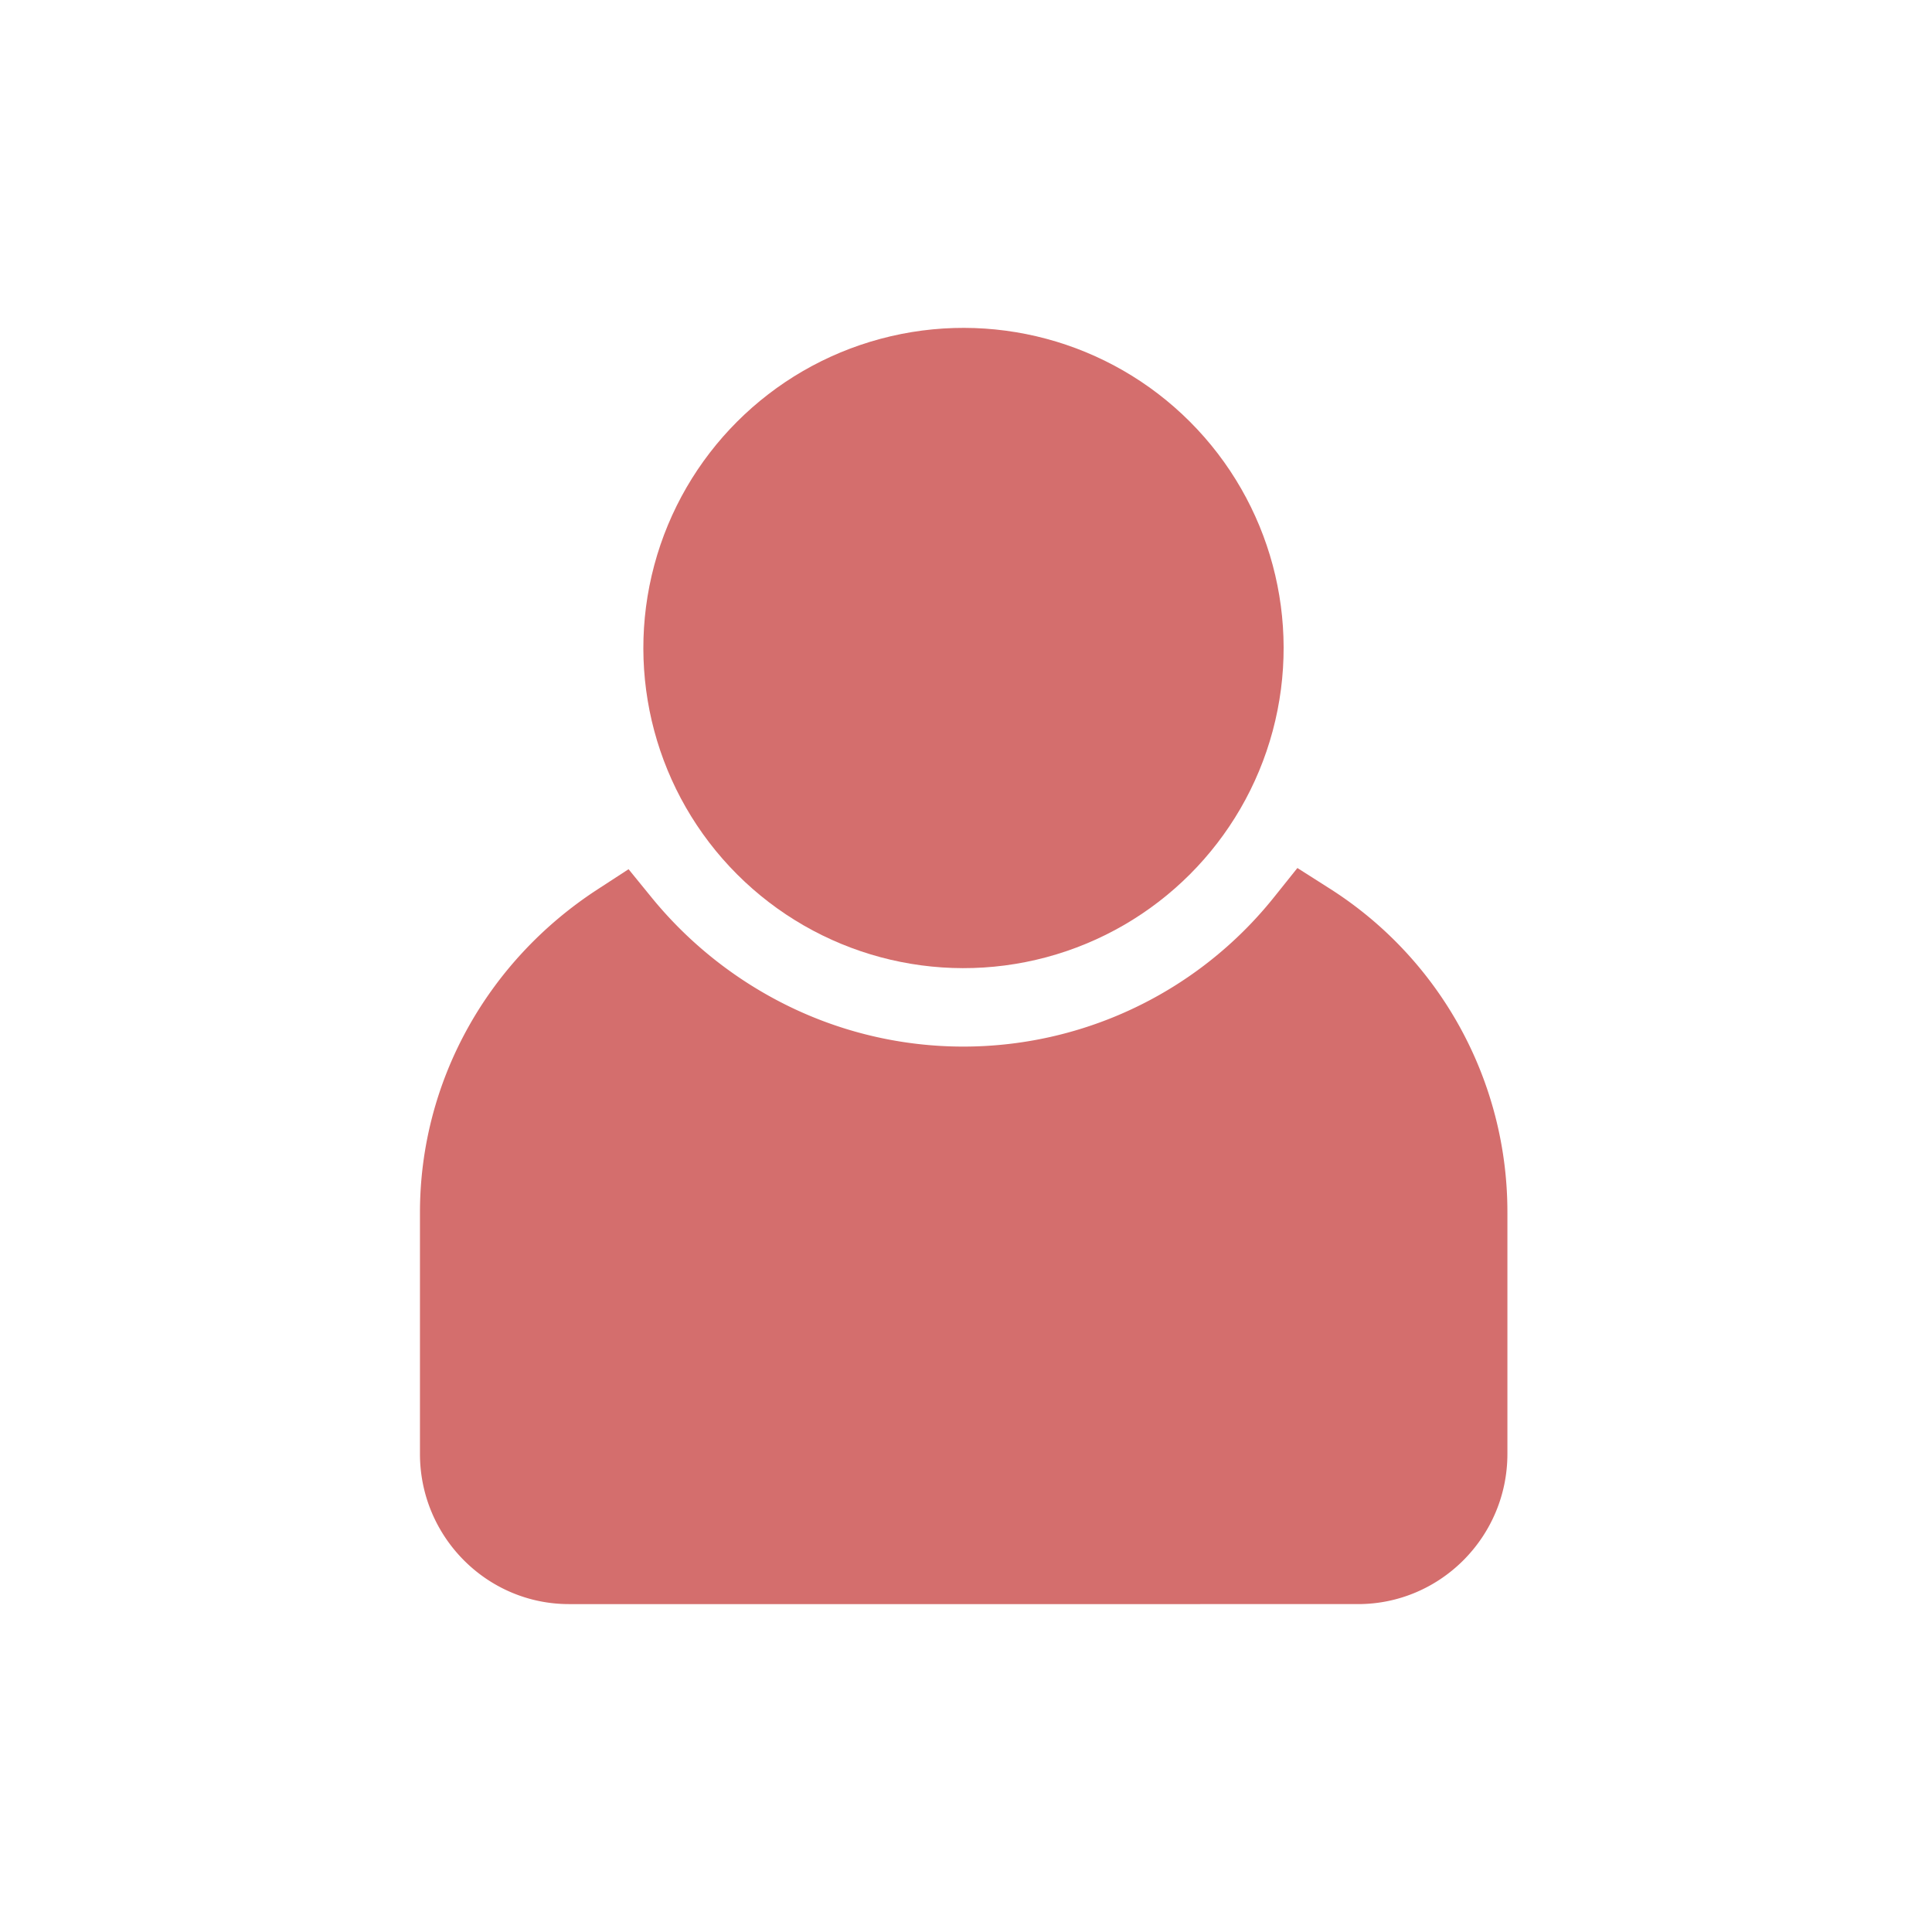 <svg id="Lager_1" data-name="Lager 1" xmlns="http://www.w3.org/2000/svg" viewBox="0 0 1000 1000"><defs><style>.cls-1{fill:#d46e6d;}</style></defs><circle class="cls-1" cx="498.71" cy="335.41" r="165.7" transform="translate(-91.11 450.88) rotate(-45)"/><path class="cls-1" d="M687.66,459.54l-16.13-10.26-11.95,14.93a205.92,205.92,0,0,1-251.67,56.45,211.19,211.19,0,0,1-70.47-55.91l-12.1-14.85-16.06,10.45c-57.55,37.45-91.91,100-91.91,167.26V752.54c0,42.87,34.61,77.74,77.15,77.74H702.9c42.64,0,77.33-34.87,77.33-77.74V627.61A198.28,198.28,0,0,0,687.66,459.54Z"/></svg>